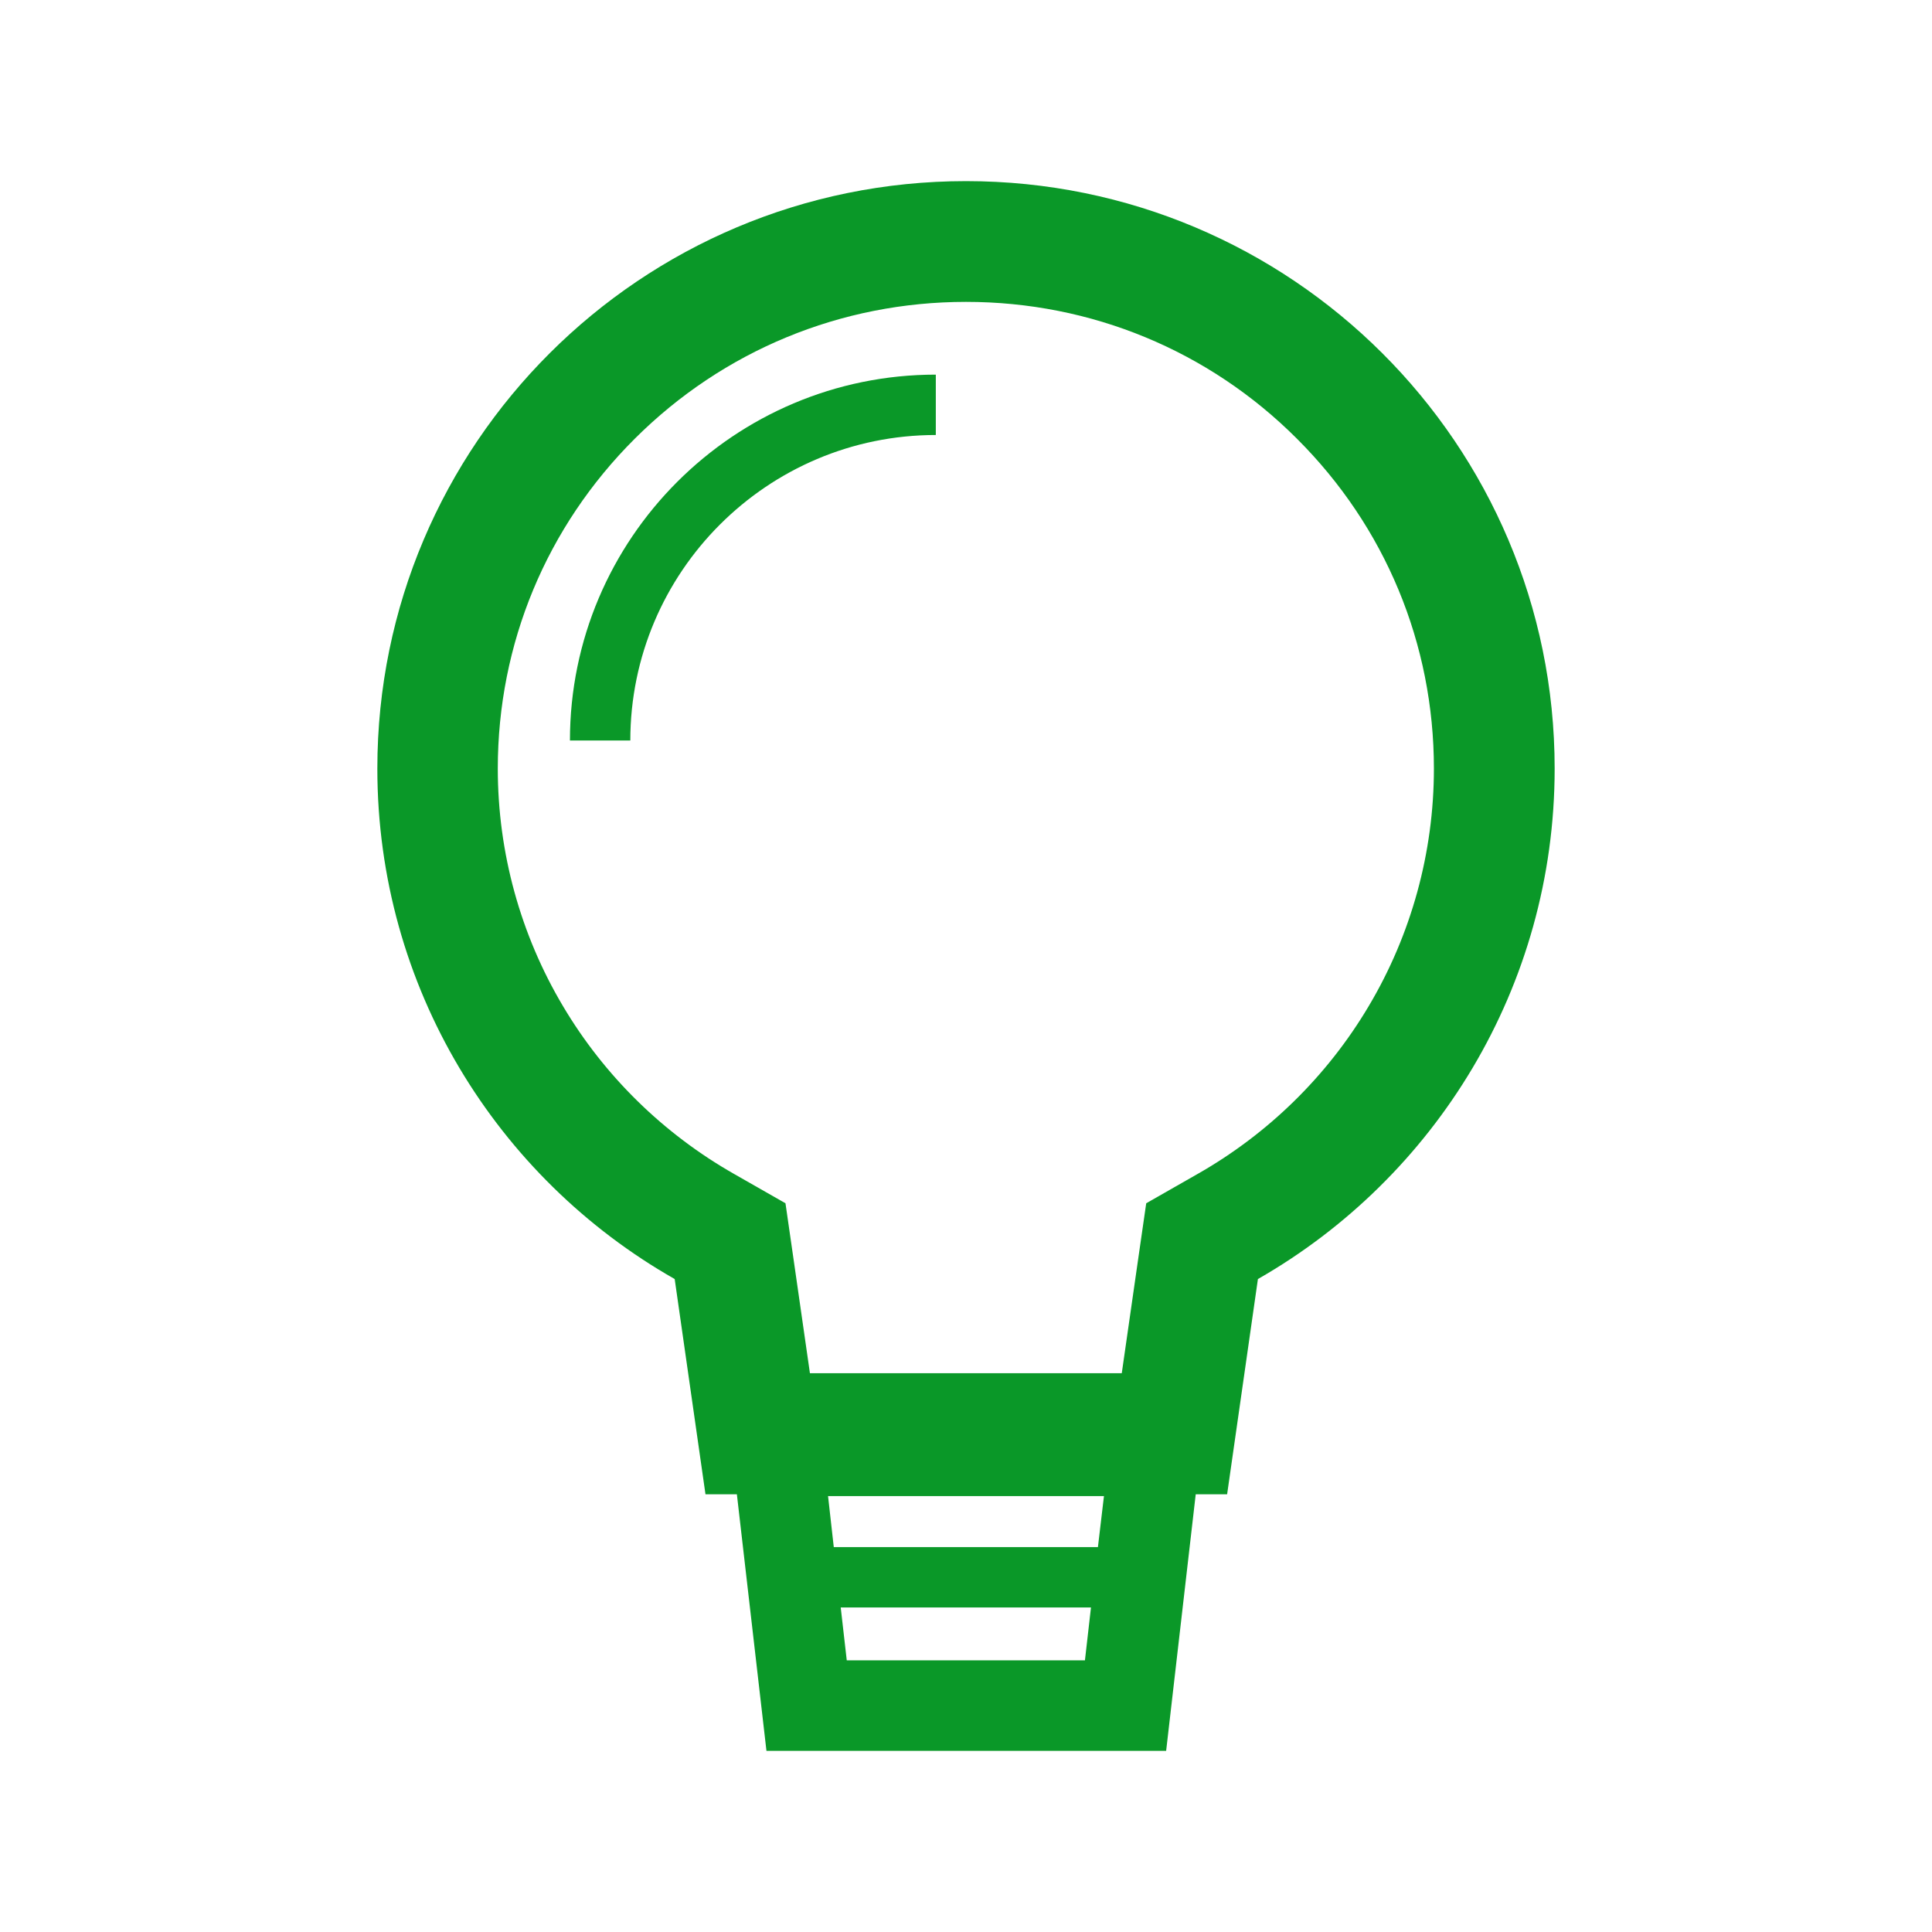 <?xml version="1.0" encoding="utf-8"?>
<!-- Generator: Adobe Illustrator 28.0.0, SVG Export Plug-In . SVG Version: 6.00 Build 0)  -->
<svg version="1.1" id="Imagery" xmlns="http://www.w3.org/2000/svg" xmlns:xlink="http://www.w3.org/1999/xlink" x="0px" y="0px"
	 viewBox="0 0 640 640" style="enable-background:new 0 0 640 640;" xml:space="preserve">
<style type="text/css">
	.st0{fill:#0A9828;}
</style>
<path class="st0" d="M320,60c-107.7,0-195,87.1-195,194.6c0,72.4,39.6,135.6,98.5,169.1l10.2,71.3h10.4l9.8,85h132.4l9.8-85h10.4
	l10.2-71.3C475.3,390.2,515,327,515,254.6C515,147.1,427.7,60,320,60L320,60z M359.4,550h-78.9l-2-17.5h82.9L359.4,550z
	 M363.7,512.5h-87.5l-1.9-16.9h91.4L363.7,512.5z M453.4,333.3c-13.7,23.1-33.3,42.3-56.7,55.6l-17,9.7l-2.8,19.4l-5.3,36.9H268.3
	l-5.3-36.9l-2.8-19.4l-17-9.7c-23.4-13.3-43-32.5-56.7-55.6c-14.1-23.7-21.6-50.9-21.6-78.7c0-41.3,16.1-80.1,45.4-109.3
	C239.6,116.1,278.6,100,320,100s80.4,16.1,109.6,45.3c29.3,29.2,45.4,68,45.4,109.3C475,282.4,467.5,309.6,453.4,333.3L453.4,333.3z
	"/>
<path class="st0" d="M188.8,245.3h20c0-55.8,45.4-101.2,101.2-101.2v-20C243.2,124.1,188.8,178.4,188.8,245.3z"/>
</svg>
